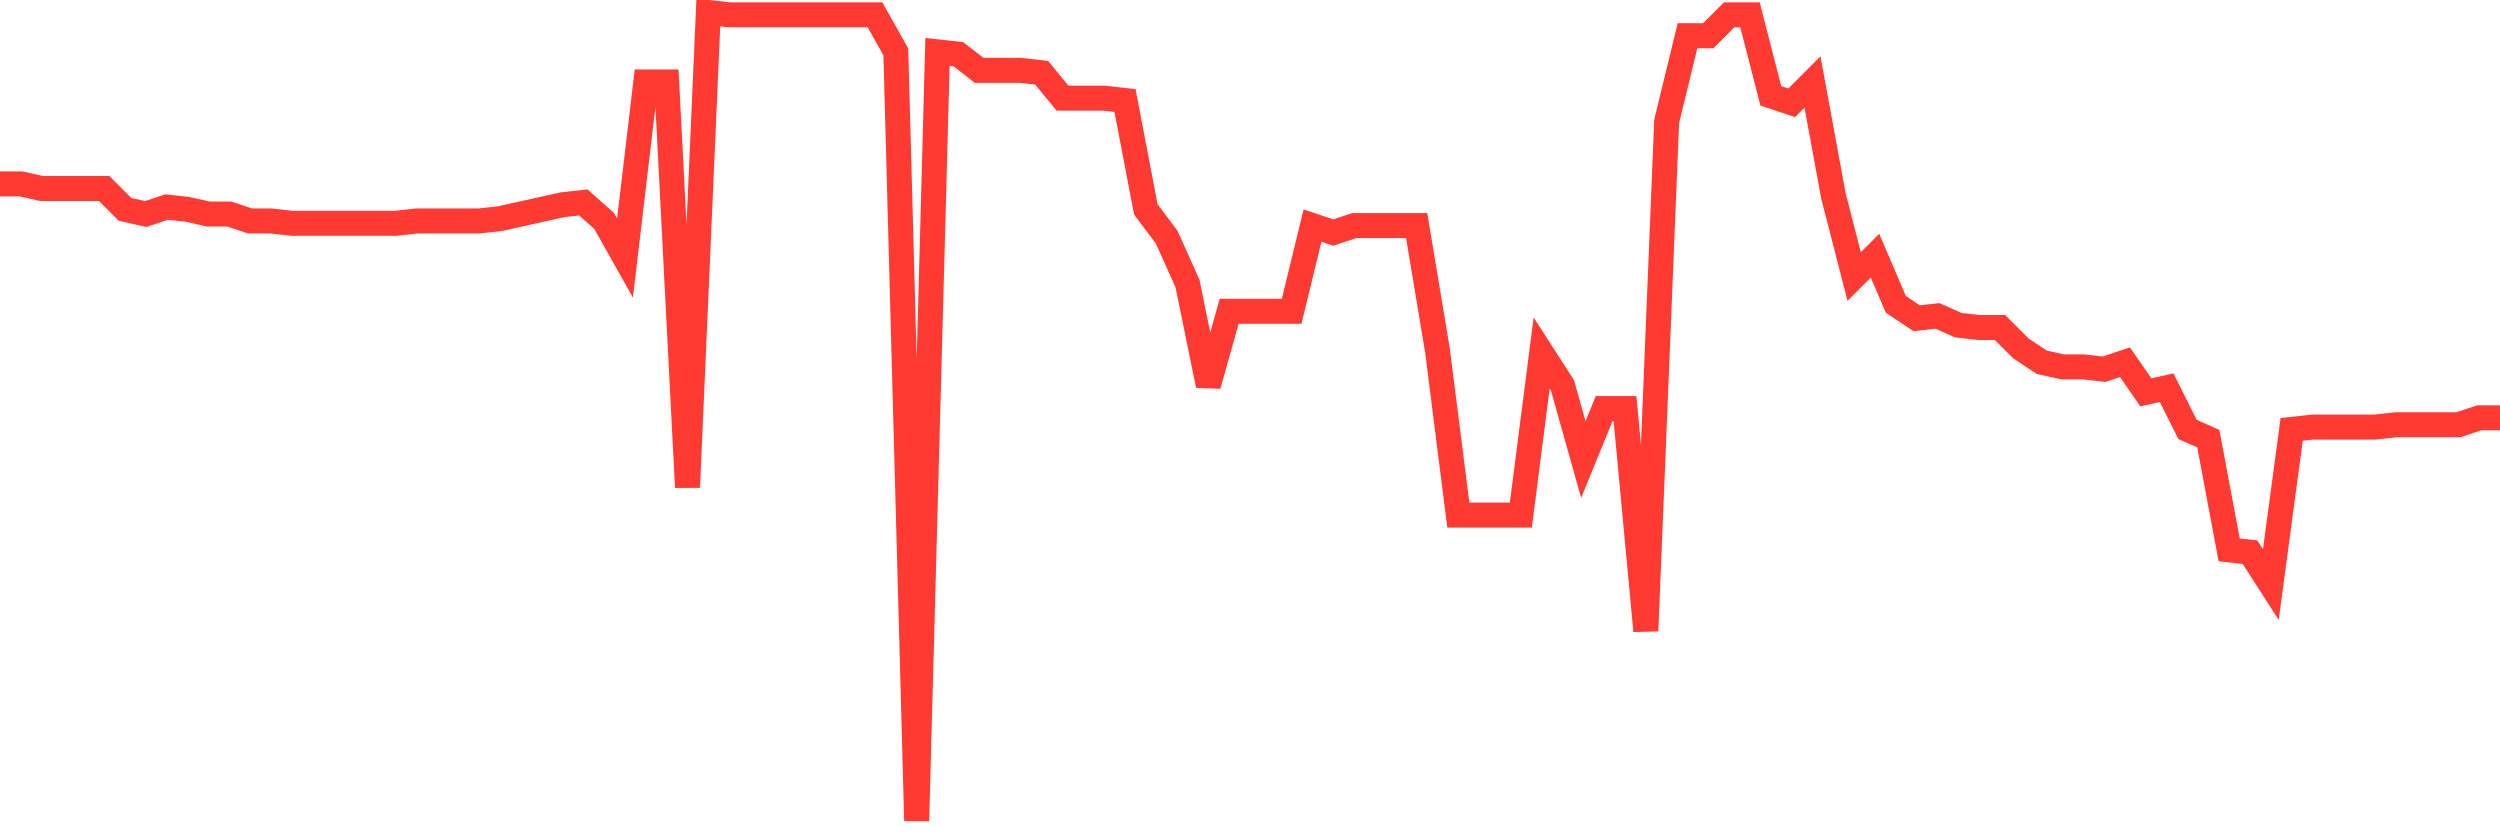 <svg
  xmlns="http://www.w3.org/2000/svg"
  xmlns:xlink="http://www.w3.org/1999/xlink"
  width="120"
  height="40"
  viewBox="0 0 120 40"
  preserveAspectRatio="none"
>
  <polyline
    points="0,8.827 1,8.827 2,9.049 3,9.049 4,9.049 5,9.049 6,10.05 7,10.272 8,9.939 9,10.05 10,10.272 11,10.272 12,10.606 13,10.606 14,10.717 15,10.717 16,10.717 17,10.717 18,10.717 19,10.717 20,10.606 21,10.606 22,10.606 23,10.606 24,10.495 25,10.272 26,10.05 27,9.828 28,9.716 29,10.606 30,12.385 31,3.935 32,3.935 33,23.391 34,0.6 35,0.711 36,0.711 37,0.711 38,0.711 39,0.711 40,0.711 41,0.711 42,0.711 43,2.49 44,39.4 45,2.49 46,2.601 47,3.379 48,3.379 49,3.379 50,3.491 51,4.713 52,4.713 53,4.713 54,4.825 55,10.05 56,11.384 57,13.607 58,18.499 59,14.942 60,14.942 61,14.942 62,14.942 63,10.828 64,11.162 65,10.828 66,10.828 67,10.828 68,10.828 69,16.832 70,24.725 71,24.725 72,24.725 73,24.725 74,16.943 75,18.499 76,22.057 77,19.611 78,19.611 79,30.284 80,5.825 81,1.712 82,1.712 83,0.711 84,0.711 85,4.602 86,4.936 87,3.935 88,9.383 89,13.274 90,12.273 91,14.608 92,15.275 93,15.164 94,15.609 95,15.72 96,15.72 97,16.72 98,17.387 99,17.61 100,17.61 101,17.721 102,17.387 103,18.833 104,18.61 105,20.611 106,21.056 107,26.393 108,26.504 109,28.06 110,20.611 111,20.5 112,20.5 113,20.5 114,20.5 115,20.389 116,20.389 117,20.389 118,20.389 119,20.056 120,20.056"
    fill="none"
    stroke="#ff3a33"
    stroke-width="1.2"
  >
  </polyline>
</svg>